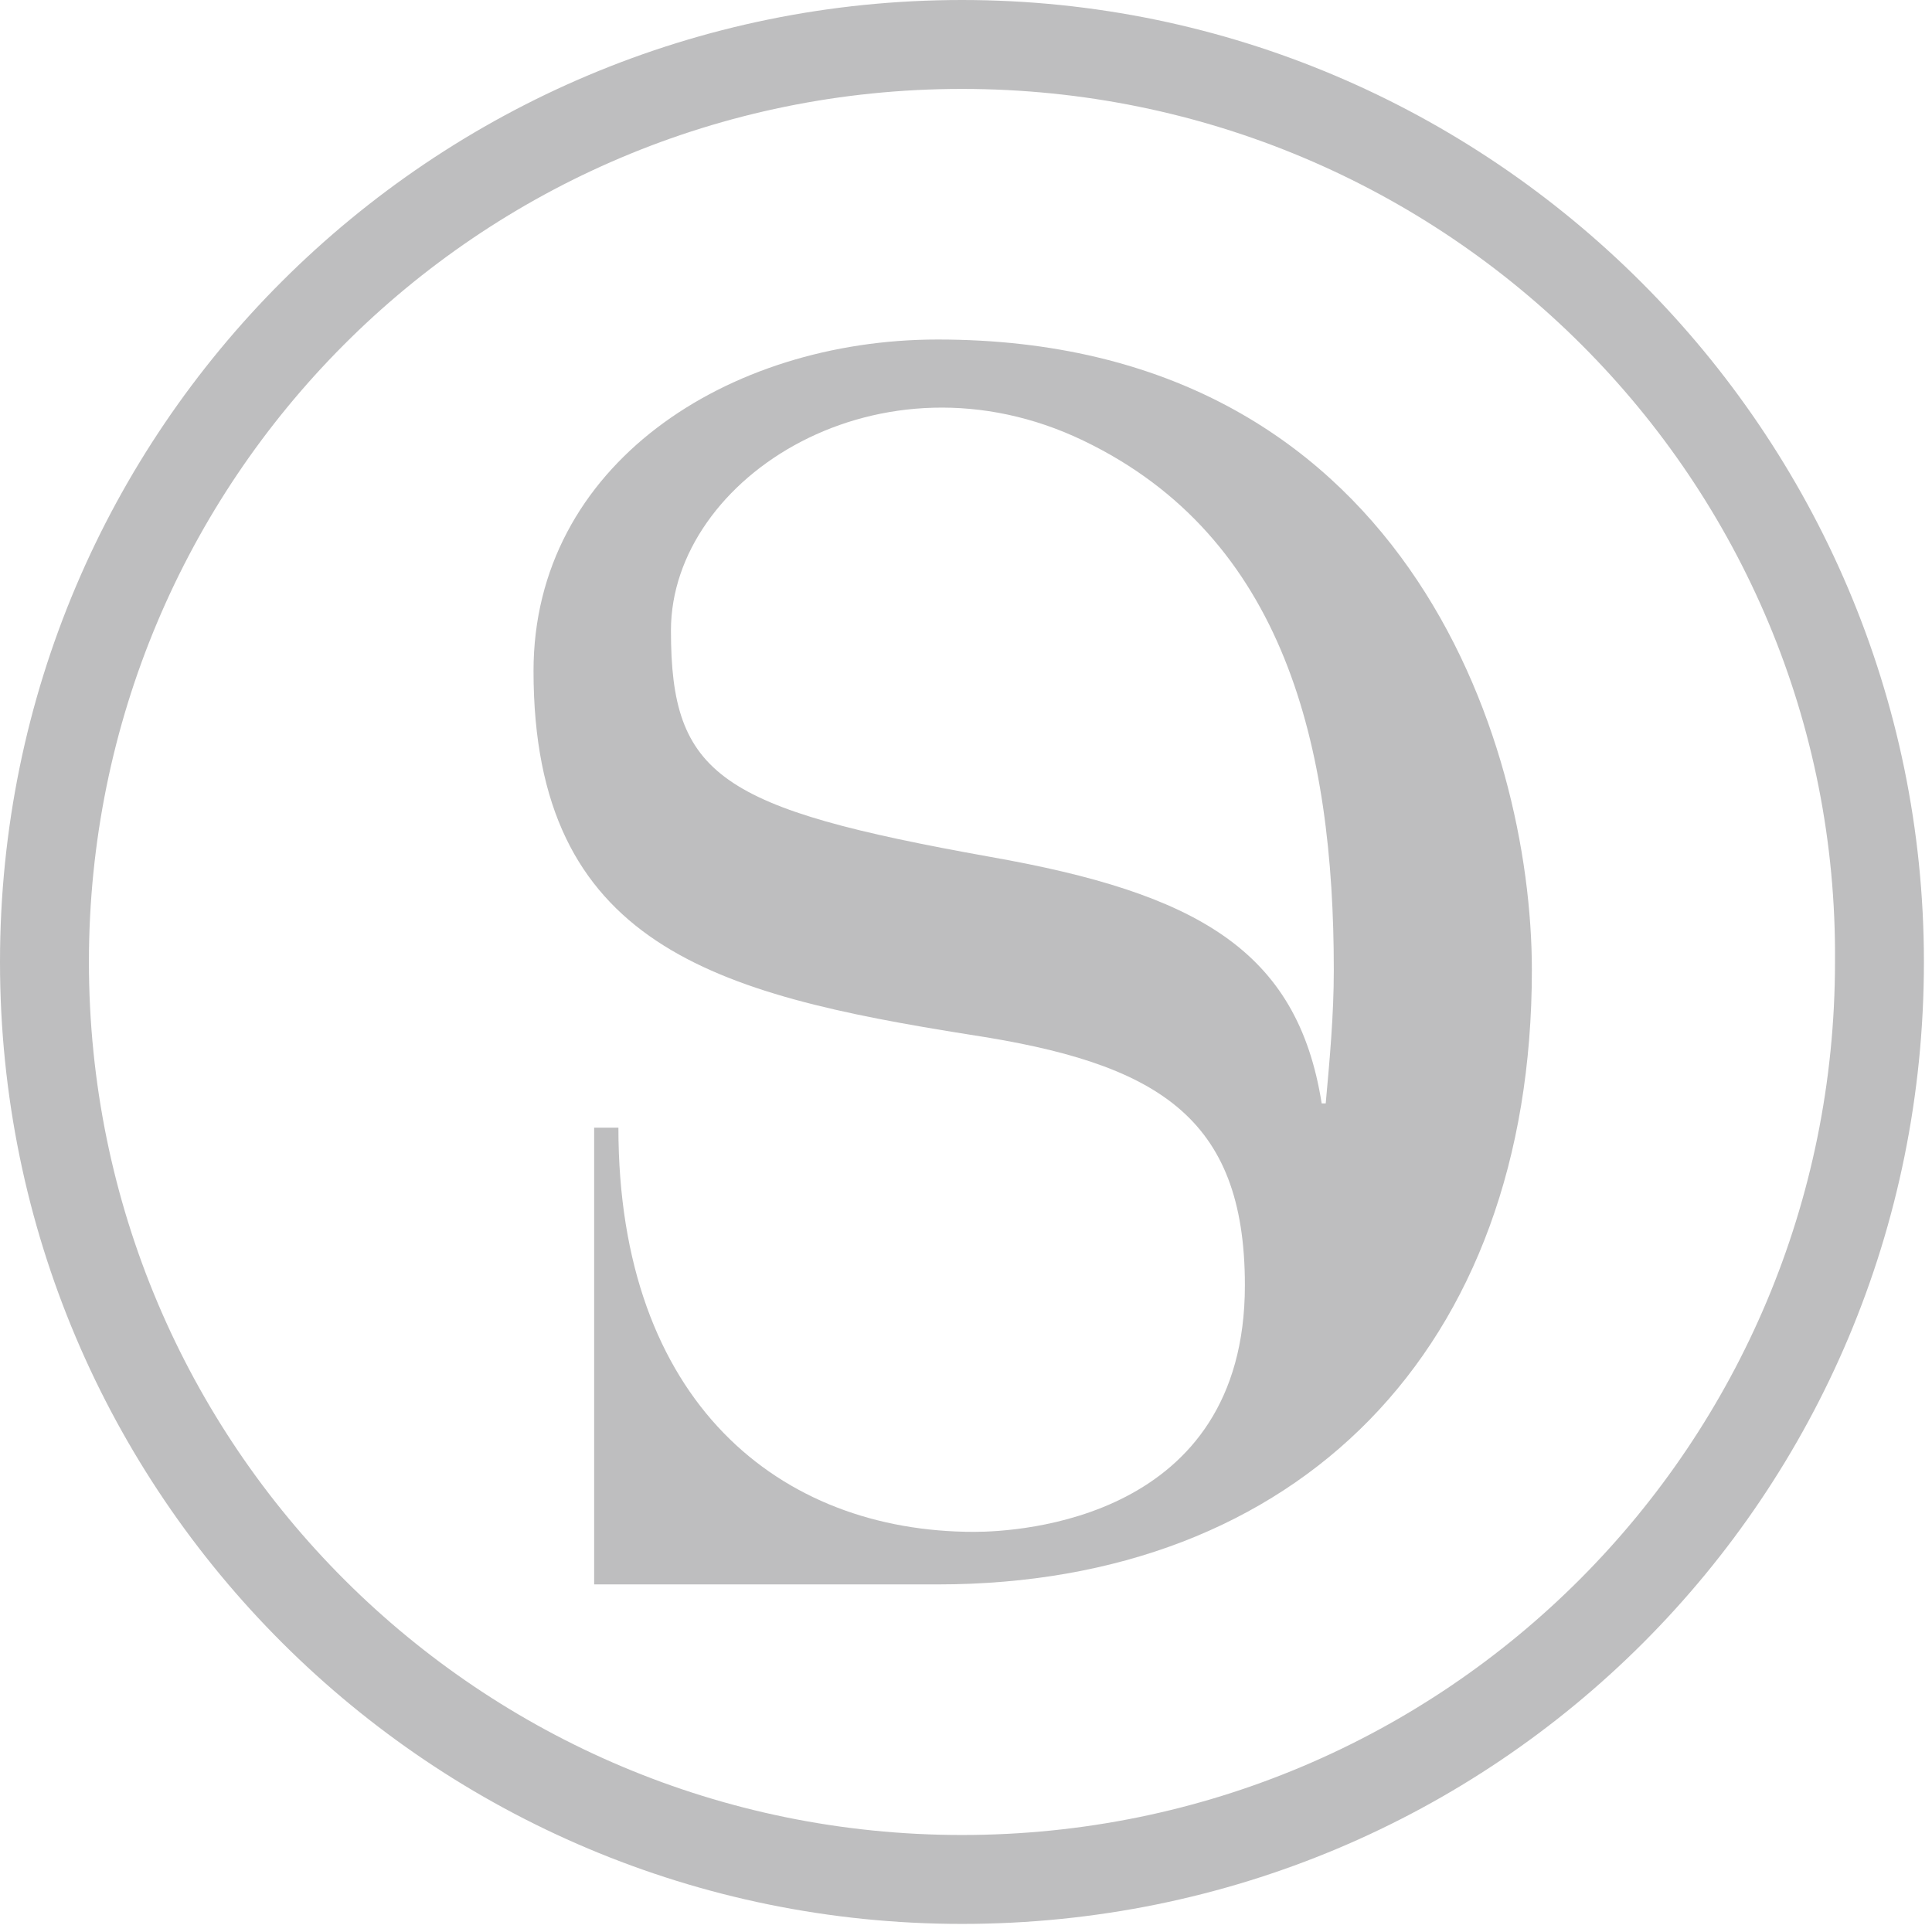 <?xml version="1.0" encoding="utf-8"?>
<!-- Generator: Adobe Illustrator 26.0.1, SVG Export Plug-In . SVG Version: 6.00 Build 0)  -->
<svg version="1.1" id="SD" xmlns="http://www.w3.org/2000/svg" xmlns:xlink="http://www.w3.org/1999/xlink" x="0px" y="0px"
	 viewBox="0 0 47.8 47.8" style="enable-background:new 0 0 47.8 47.8;" xml:space="preserve">
<style type="text/css">
	.st0{fill:none;}
	.st1{fill:#BEBEBF;}
</style>
<path id="Tracé_813" class="st0" d="M23.9,0c13.2,0,23.9,10.7,23.9,23.9S37.1,47.8,23.9,47.8S0,37.1,0,23.9c0,0,0,0,0,0
	C0,10.7,10.7,0,23.9,0z"/>
<g id="Groupe_7">
	<g id="SD_logo" transform="translate(0 0)">
		<path id="Tracé_16" class="st1" d="M23.2,8.4c-5.2,0-10,3.1-10,8.2c0,6.8,4.5,8,10.8,9c4.6,0.7,6.8,2,6.8,6.2
			c0,5.8-5.6,6.1-6.7,6.1c-4.8,0-8.8-3.2-8.8-10h-0.6v10.6h0v0.7h8.5c8.9,0,14.7-5.8,14.7-15.2C37.9,18.3,34.7,8.4,23.2,8.4
			 M32.7,27.3c-0.6-3.8-3.1-5.2-8.2-6.1c-6.7-1.2-7.9-2-7.9-5.6c0-3.8,5.2-7.1,10.2-4.7S33,18.5,33,24c0,1.1-0.1,2.2-0.2,3.3
			C32.8,27.3,32.7,27.3,32.7,27.3"/>
		<path id="Tracé_17" class="st1" d="M23.8,47.6C10.7,47.6,0,37,0,23.8S10.7,0,23.8,0s23.8,10.7,23.8,23.8v0
			C47.6,37,37,47.6,23.8,47.6 M23.8,2.2c-12,0-21.6,9.7-21.6,21.6c0,12,9.7,21.6,21.6,21.6c12,0,21.6-9.7,21.6-21.6
			C45.5,11.9,35.8,2.2,23.8,2.2"/>
	</g>
</g>
</svg>
